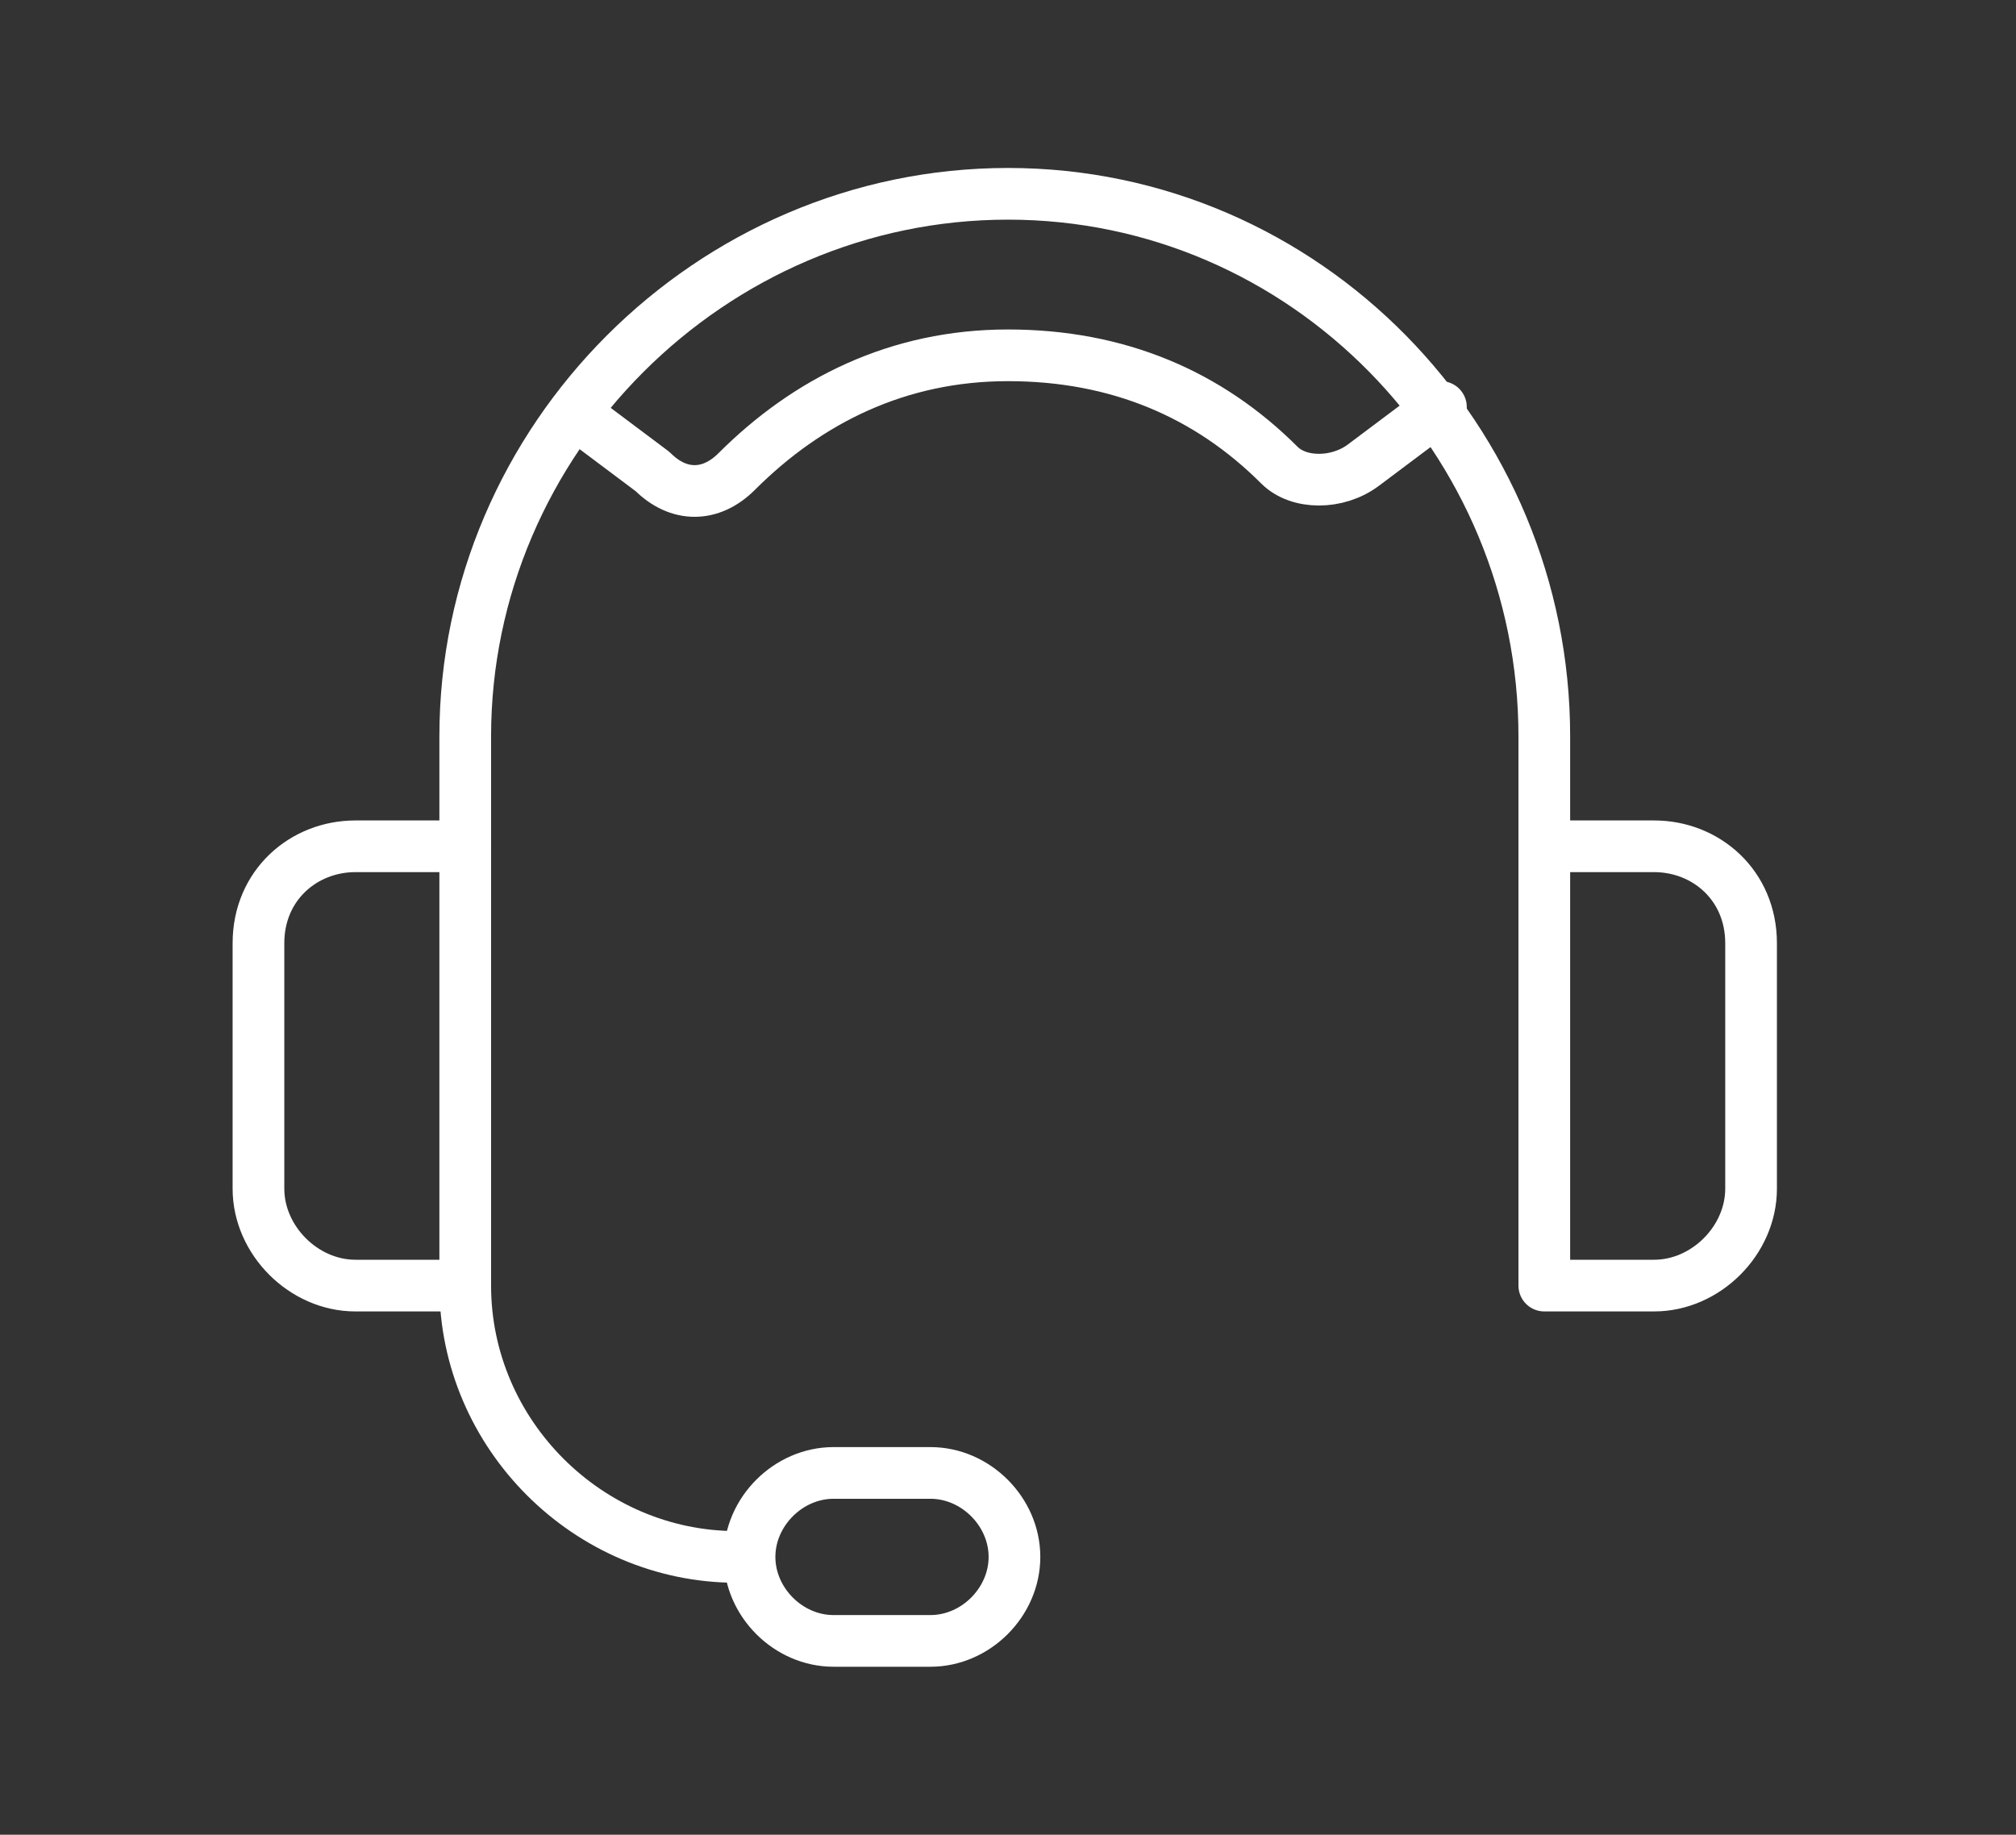 <?xml version="1.0" encoding="UTF-8"?>
<svg xmlns="http://www.w3.org/2000/svg" version="1.1" viewBox="0 0 31.2 28.4">
  <rect x="0" y="0" width="31.2" height="28.4" fill="#333333" stroke="none"/>
  <defs>
    <style>
      .cls-1 {
        fill: none;
        stroke: #fff;
        stroke-linecap: round;
        stroke-linejoin: round;
        stroke-width: .8px;
      }
    </style>
  </defs>
  <!-- Generator: Adobe Illustrator 28.7.3, SVG Export Plug-In . SVG Version: 1.2.0 Build 164)  -->
  <g>
    <g id="_イヤー_1">
      <g>
        <path class="cls-1" d="M11.4,24.1c-2.3,0-4.2-1.9-4.2-4.2h0v-8.5c0-4.6,3.8-8.4,8.4-8.4s8.3,3.8,8.3,8.4v8.5h1.7c.8,0,1.5-.7,1.5-1.5v-3.8c0-.9-.7-1.5-1.5-1.5h-1.7"/>
        <path class="cls-1" d="M7.2,19.9h-1.7c-.8,0-1.5-.7-1.5-1.5v-3.8c0-.9.7-1.5,1.5-1.5h1.7"/>
        <path class="cls-1" d="M14.4,25.4h-1.5c-.7,0-1.3-.6-1.3-1.3h0c0-.7.6-1.3,1.3-1.3h1.5c.7,0,1.3.6,1.3,1.3h0c0,.7-.6,1.3-1.3,1.3Z"/>
      </g>
      <path class="cls-1" d="M22.3,6.3l-1.2.9c-.4.3-1,.3-1.3,0-1.1-1.1-2.5-1.7-4.2-1.7s-3.1.7-4.2,1.8c-.4.4-.9.4-1.3,0l-1.2-.9"/>
    </g>
  </g>
</svg>